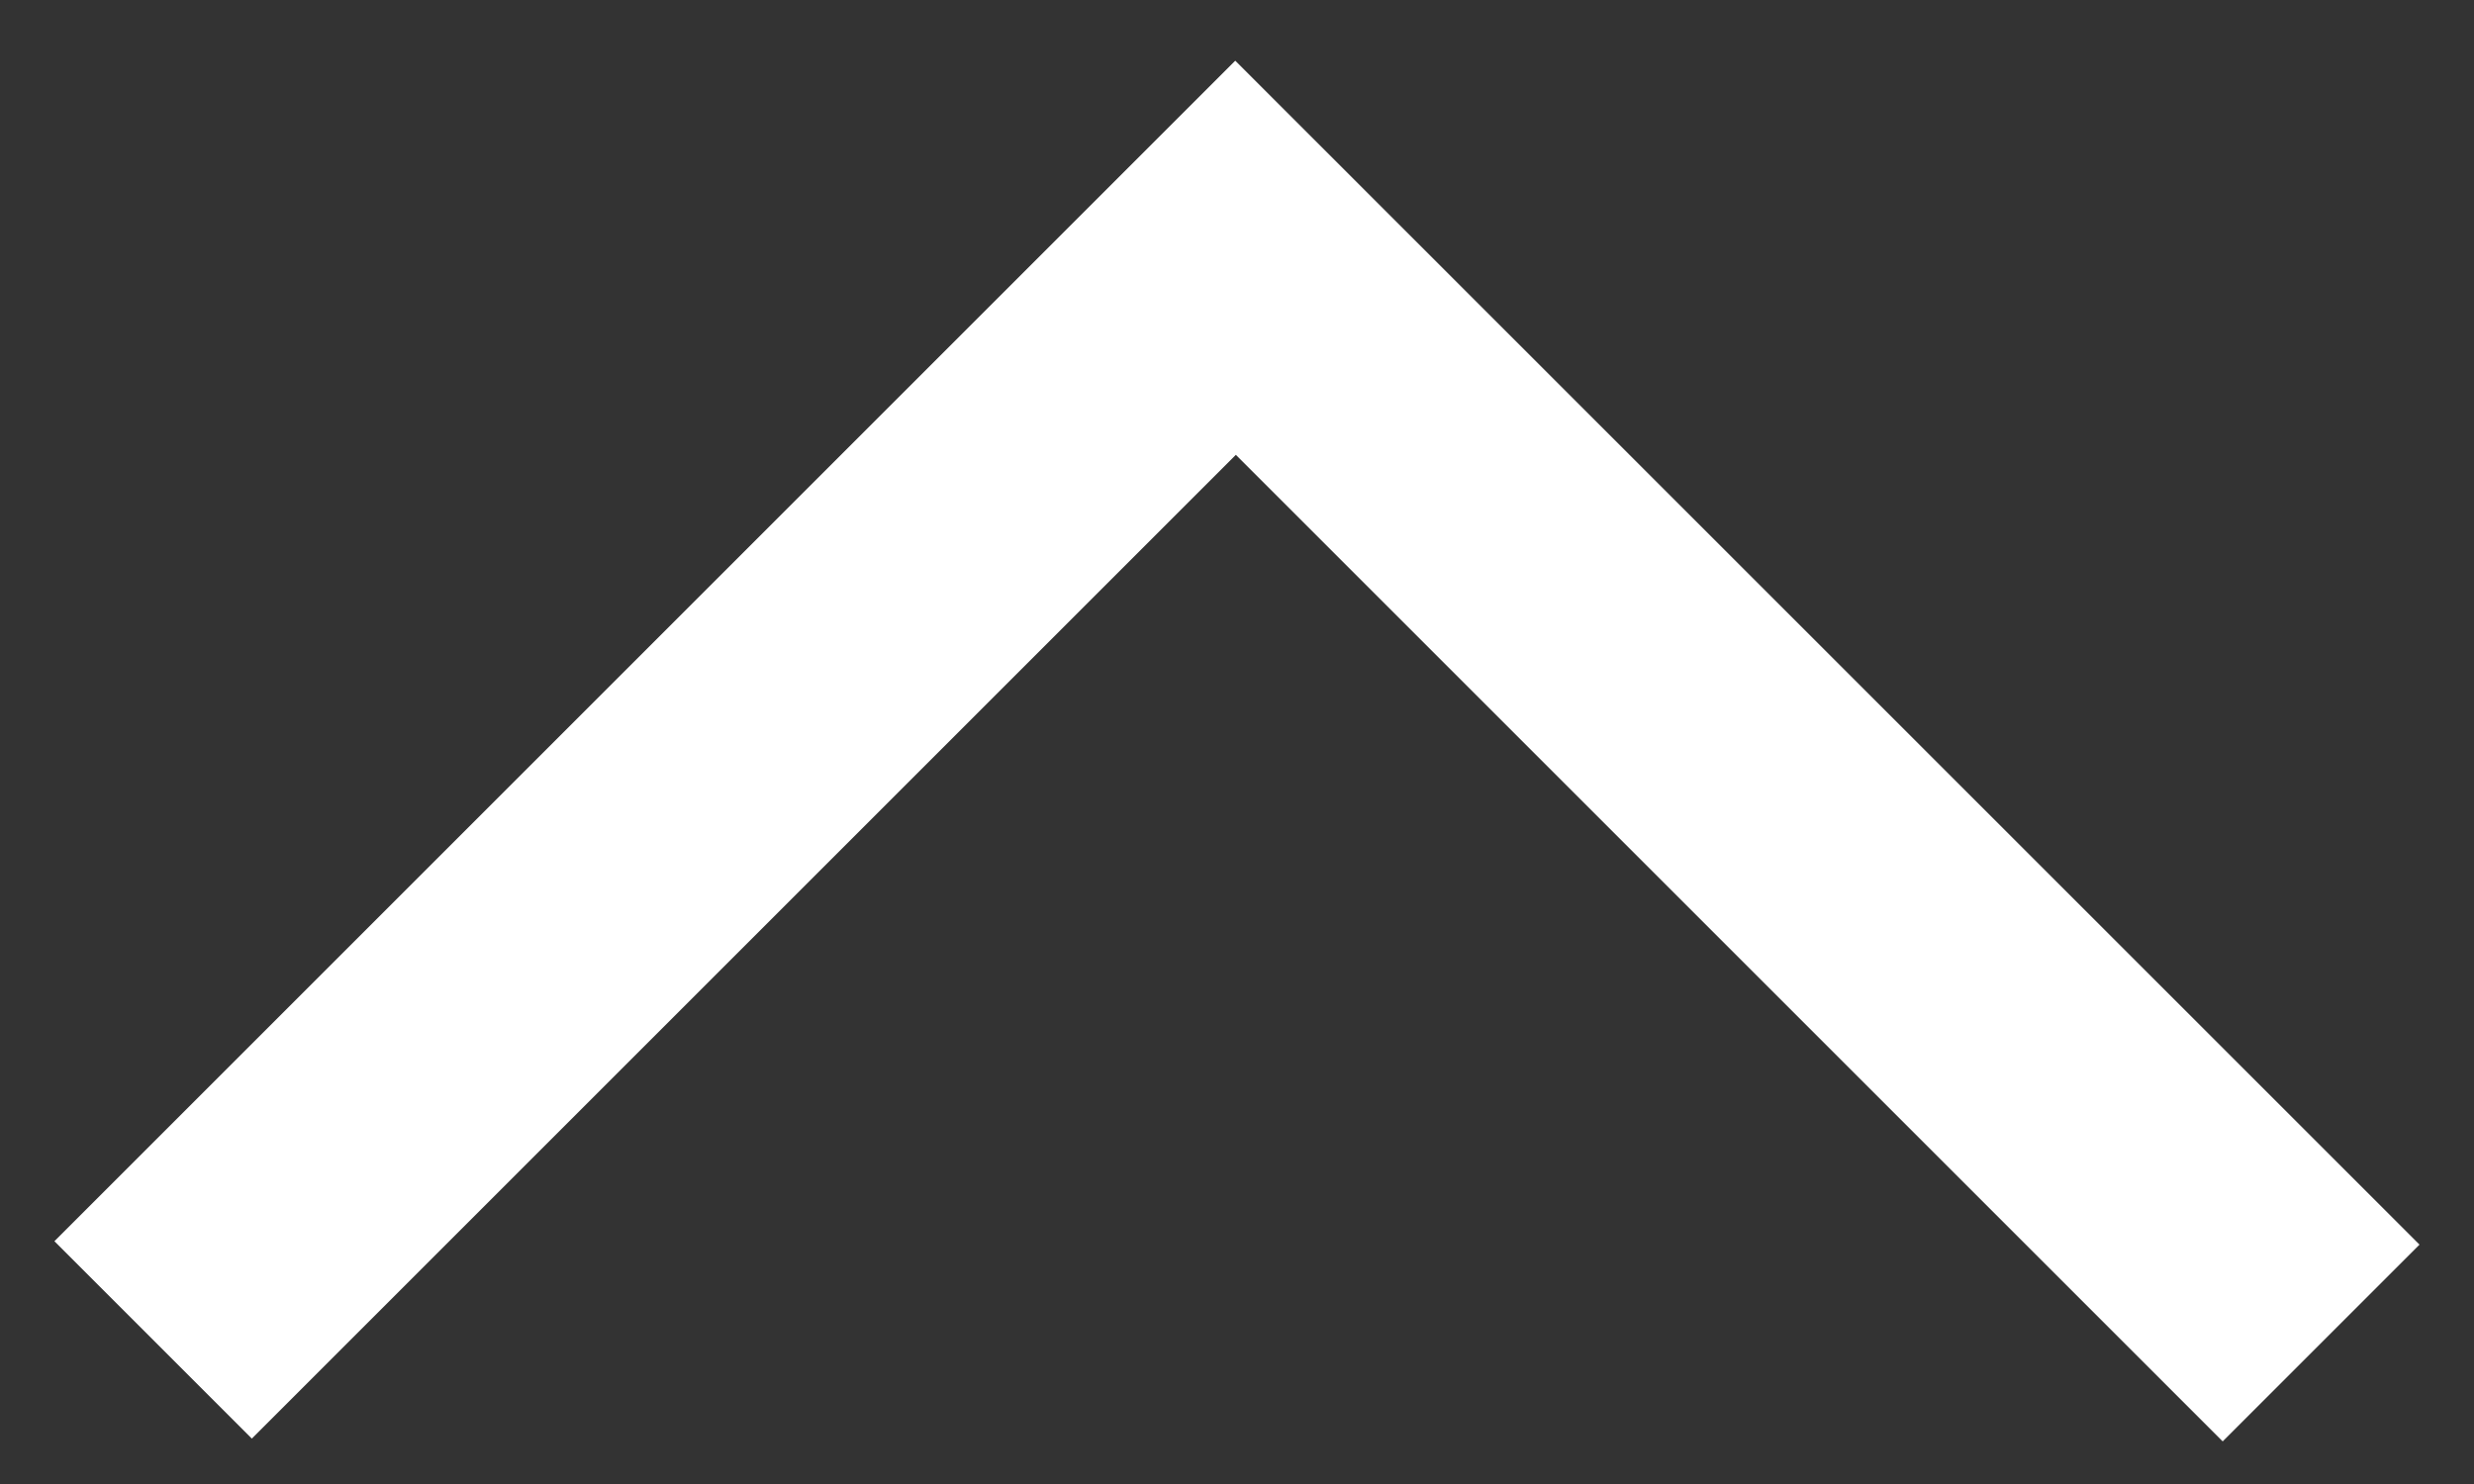 <?xml version="1.0" encoding="UTF-8"?>
<svg width="20px" height="12px" viewBox="0 0 20 12" version="1.1" xmlns="http://www.w3.org/2000/svg" xmlns:xlink="http://www.w3.org/1999/xlink">
    <rect x="0" y="0" width="20" height="12" fill="#333333" stroke="none"/>
    <title>上箭头</title>
    <g id="页面-1" stroke="none" stroke-width="1" fill="none" fill-rule="evenodd">
        <g id="图标" transform="translate(-627, -76)" fill="#FFFFFF">
            <path d="M632.5,79.282 L632.5,90.564 L643.75,90.564 L643.75,92.821 L630.25,92.821 L630.25,79.282 L632.5,79.282 Z" id="上箭头" transform="translate(637, 86.051) rotate(-225) translate(-637, -86.051) "></path>
        </g>
    </g>
</svg>